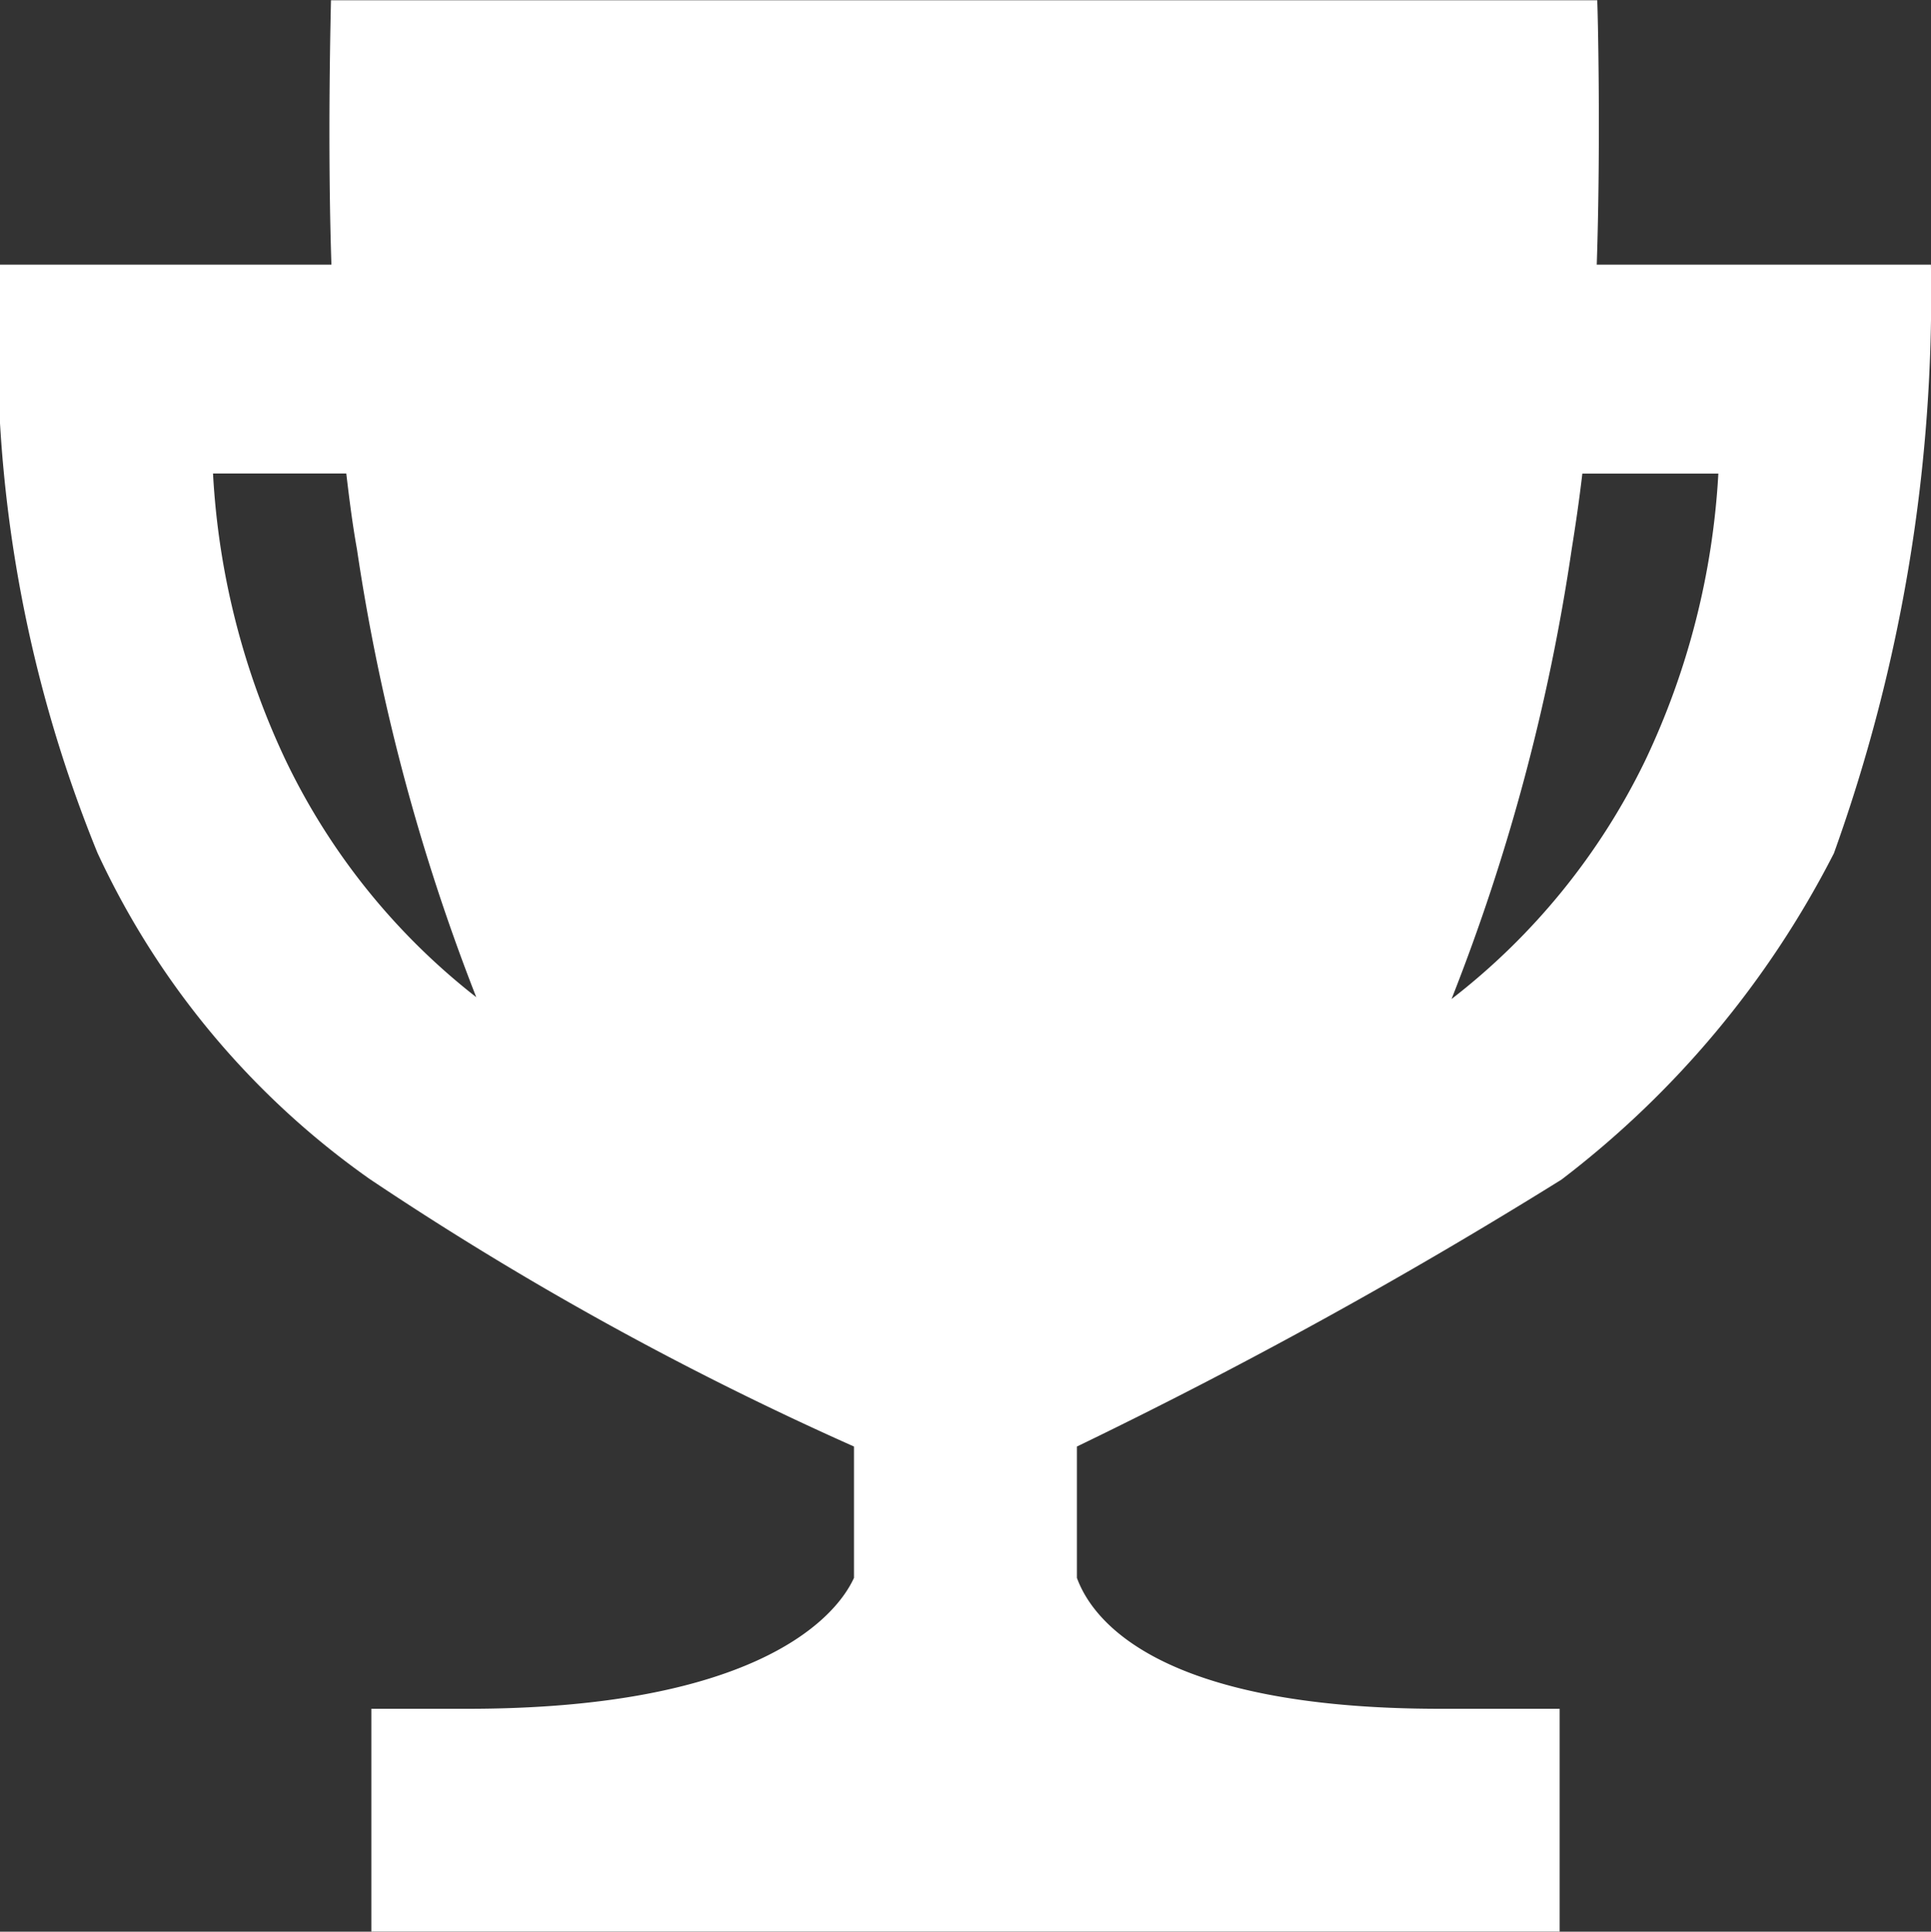 <svg xmlns="http://www.w3.org/2000/svg" width="21.185" height="21.19" viewBox="0 0 21.185 21.19">
  <rect x="0" y="0" width="21.185" height="21.19" fill="#333333" stroke="none"/>
  <path id="Icon_ionic-md-trophy" data-name="Icon ionic-md-trophy" d="M20.893,6.278c.046-1.375.01-2.852.005-2.9H7.006c0,.051-.041,1.528.005,2.9H3.375A14.783,14.783,0,0,0,4.444,12.73a9,9,0,0,0,2.989,3.58,35.459,35.459,0,0,0,5.311,2.933v1.441c-.234.509-1.2,1.436-4.242,1.436H7.449v2.444H20.486V22.12H19.177c-3.091,0-3.819-.973-3.987-1.436V19.243a56.862,56.862,0,0,0,5.316-2.928,10.509,10.509,0,0,0,2.989-3.58,18.091,18.091,0,0,0,1.064-6.457ZM6.512,11.721a8.4,8.4,0,0,1-.8-3.152H7.174c.036.306.071.575.117.83A22.554,22.554,0,0,0,8.6,14.314,7.3,7.3,0,0,1,6.512,11.721Zm14.911,0A7.356,7.356,0,0,1,19.3,14.334,22.239,22.239,0,0,0,20.618,9.4c.041-.255.081-.525.117-.83h1.492A8.4,8.4,0,0,1,21.423,11.721Z" transform="translate(-3.375 -3.375)" fill="#fff"/>
</svg>
